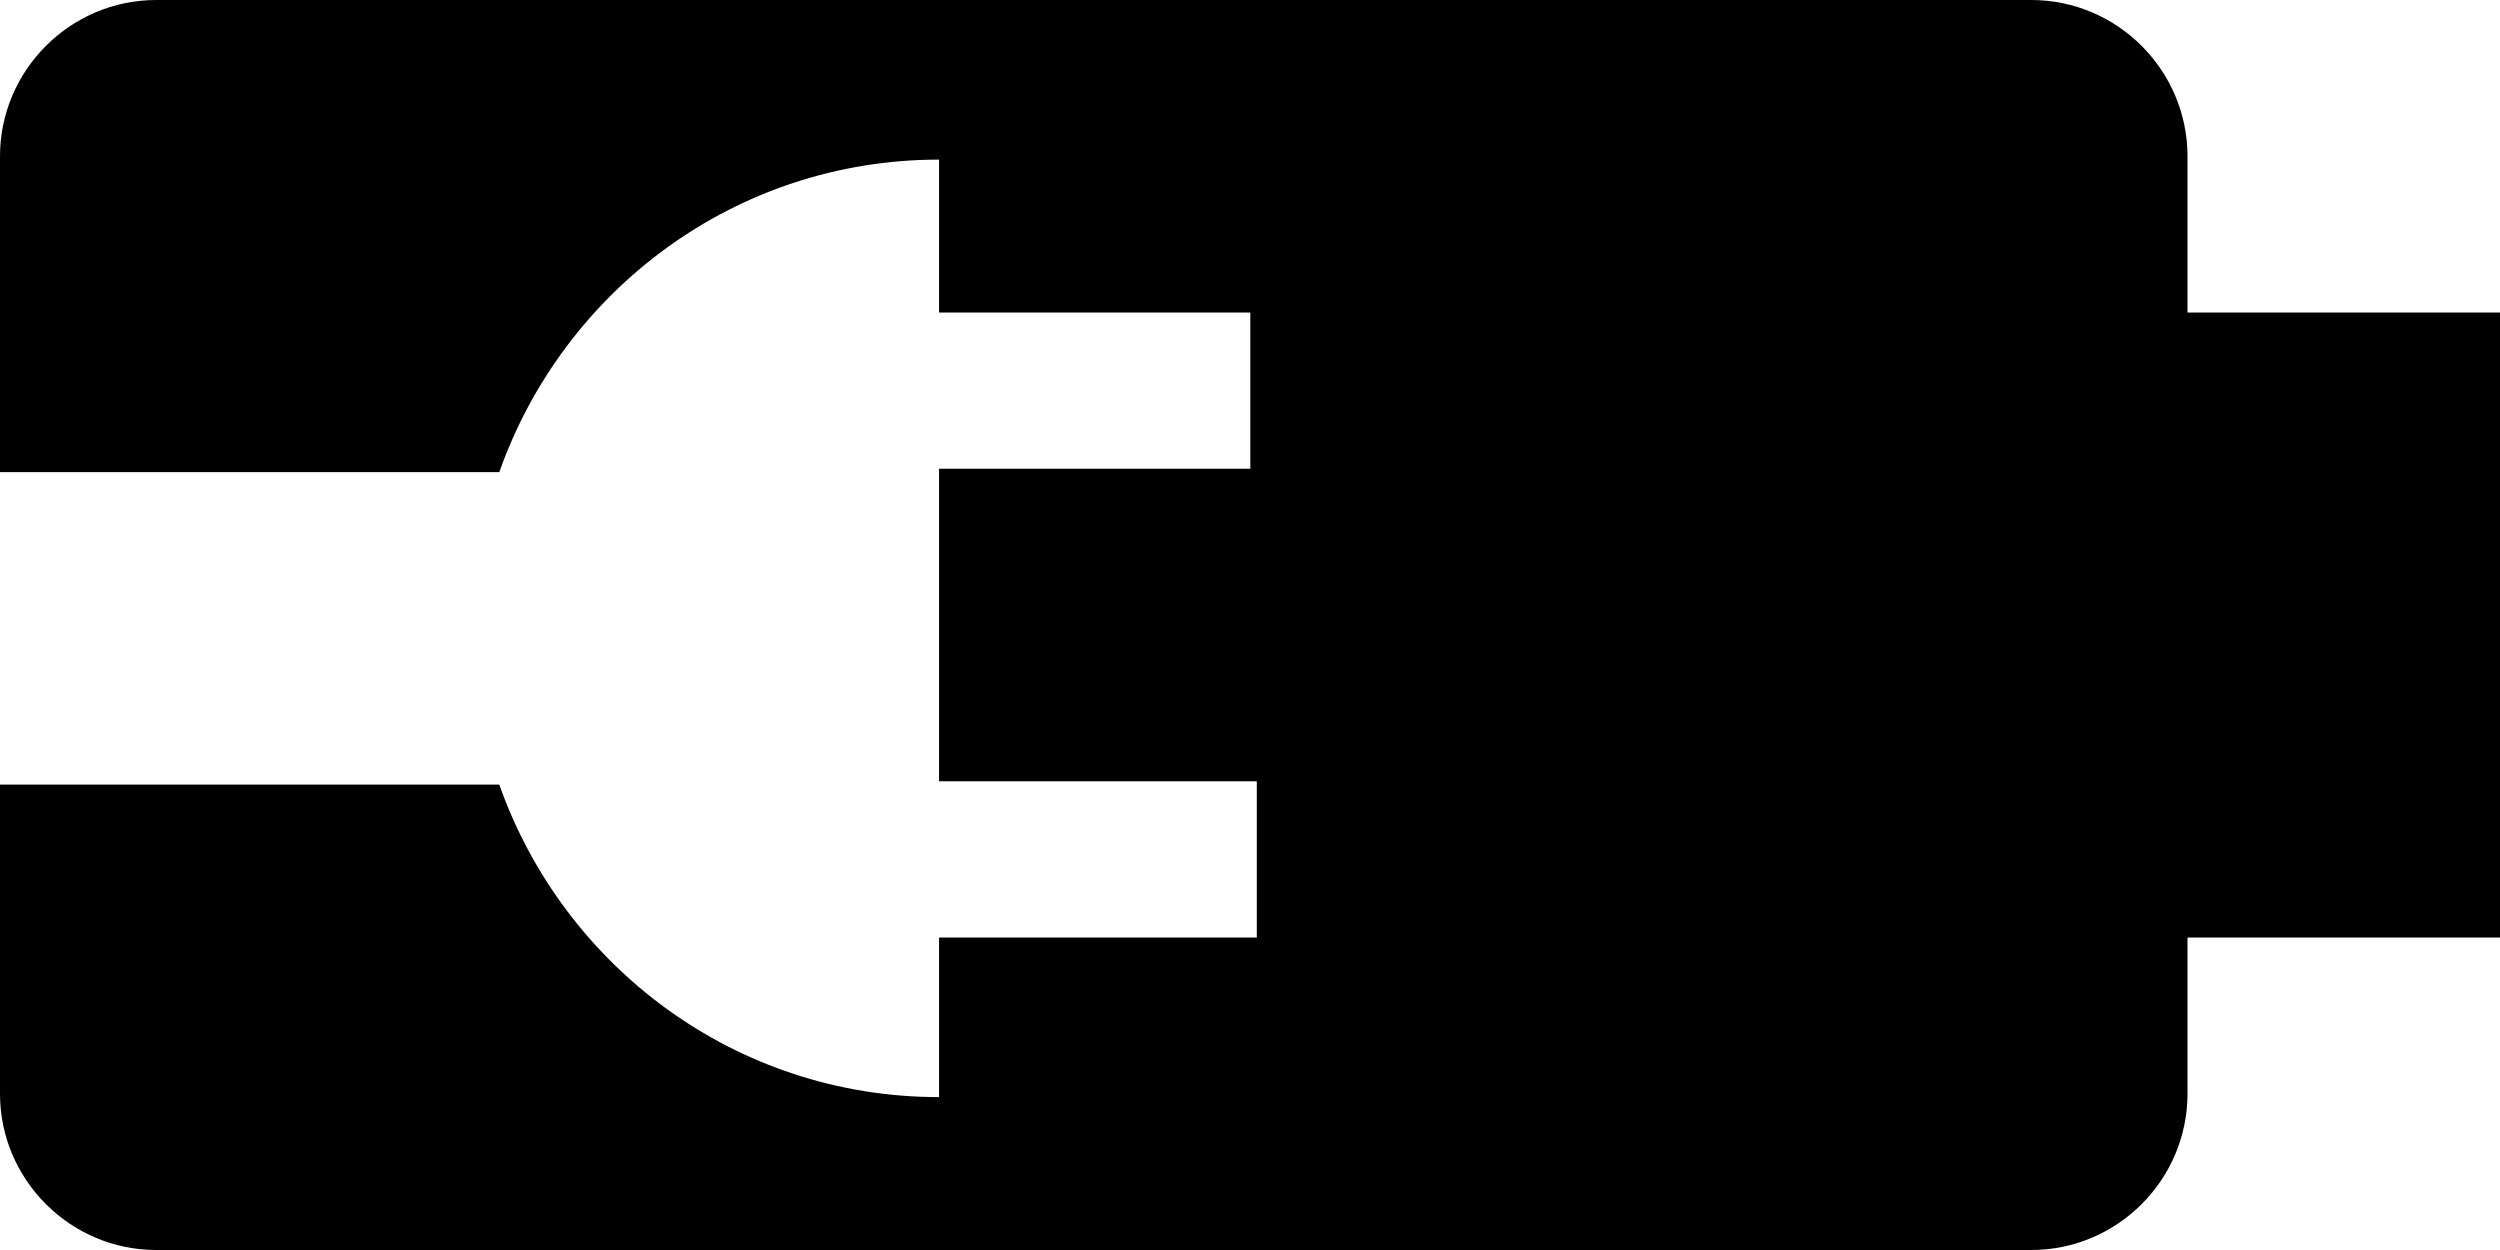 <?xml version="1.0" encoding="utf-8"?>
<!-- Generator: Adobe Illustrator 14.0.0, SVG Export Plug-In . SVG Version: 6.00 Build 43363)  -->
<!DOCTYPE svg PUBLIC "-//W3C//DTD SVG 1.1//EN" "http://www.w3.org/Graphics/SVG/1.1/DTD/svg11.dtd">
<svg version="1.1" id="Layer_1" xmlns="http://www.w3.org/2000/svg" xmlns:xlink="http://www.w3.org/1999/xlink" x="0px" y="0px"
	 width="32px" height="16px" viewBox="0 0 32 16" enable-background="new 0 0 32 16" xml:space="preserve">
<path d="M28,4V2c0-1.099-0.897-2-2-2H2C0.899,0,0,0.901,0,2v4.043h6.391c0.821-2.324,3.02-4,5.629-4V4h3.984v2H12.02v4h4.067v2
	H12.02v2.043c-2.609,0-4.808-1.676-5.629-4H0V14c0,1.1,0.899,2,2,2h24c1.103,0,2-0.9,2-2v-2h4V4H28z"/>
</svg>
